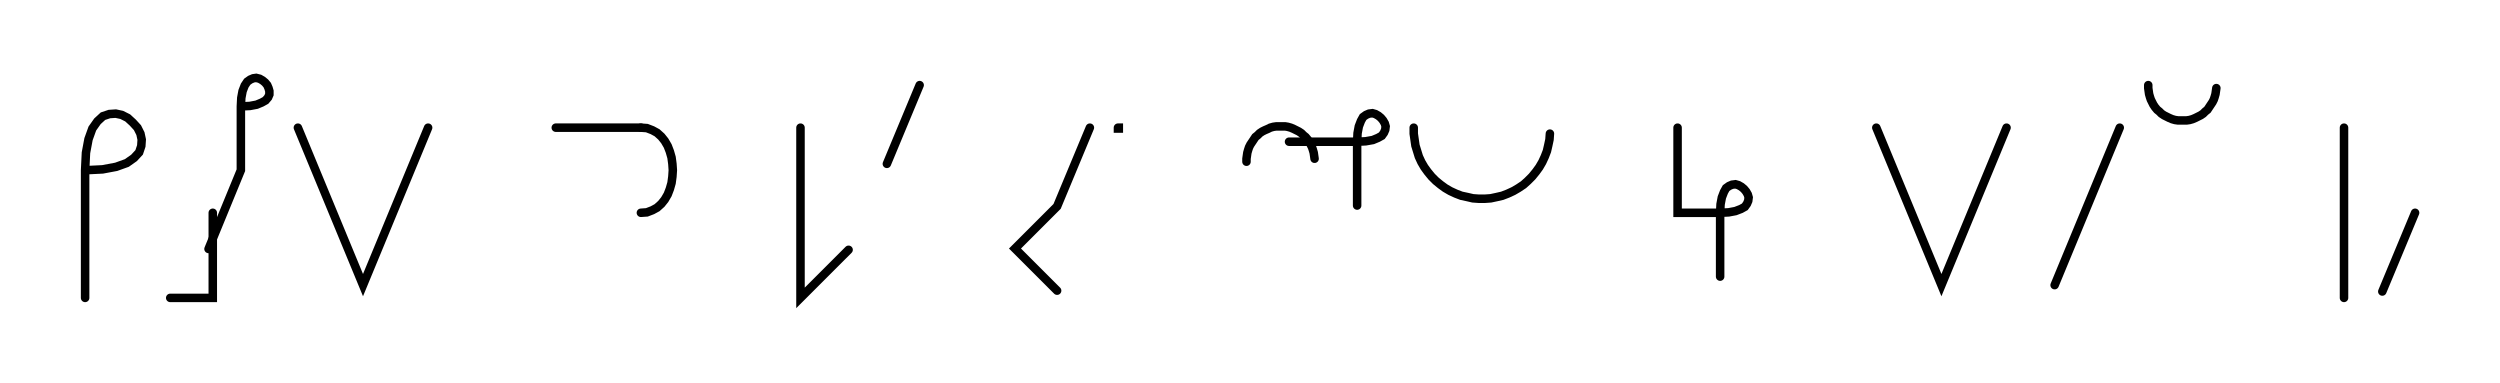 <svg xmlns="http://www.w3.org/2000/svg" width="587.454" height="90.0" style="fill:none; stroke-linecap:round;">
    <rect width="100%" height="100%" fill="#FFFFFF" />
<path stroke="#000000" stroke-width="2" d="M 550,75" />
<path stroke="#000000" stroke-width="2" d="M 20,40" />
<path stroke="#000000" stroke-width="2" d="M 20,40 24.1,39.8 27.3,39.2 29.8,38.3 31.5,37.1 32.7,35.8 33.2,34.3 33.3,32.8 33,31.4 32.3,30 31.2,28.8 30,27.7 28.6,27 27.2,26.7 25.7,26.8 24.2,27.3 22.9,28.5 21.7,30.2 20.8,32.7 20.2,35.9 20,40 20,70" />
<path stroke="#000000" stroke-width="2" d="M 40,70" />
<path stroke="#000000" stroke-width="2" d="M 50,50 50,70 40,70" />
<path stroke="#000000" stroke-width="2" d="M 56.6,70" />
<path stroke="#000000" stroke-width="2" d="M 56.6,25" />
<path stroke="#000000" stroke-width="2" d="M 56.6,25 58.7,24.9 60.3,24.6 61.5,24.1 62.4,23.6 63,22.9 63.3,22.2 63.3,21.4 63.1,20.7 62.8,20 62.3,19.4 61.7,18.9 61,18.5 60.2,18.3 59.5,18.4 58.8,18.7 58.1,19.2 57.5,20.1 57,21.4 56.7,23 56.6,25 56.6,40 49,58.5" />
<path stroke="#000000" stroke-width="2" d="M 70,70" />
<path stroke="#000000" stroke-width="2" d="M 70,30 85.3,67 100.6,30" />
<path stroke="#000000" stroke-width="2" d="M 130.6,70" />
<path stroke="#000000" stroke-width="2" d="M 130.6,30 150.6,30" />
<path stroke="#000000" stroke-width="2" d="M 150.6,30 152,30.1 153.3,30.6 154.4,31.2 155.4,32.1 156.2,33.1 156.9,34.3 157.4,35.6 157.8,37 158,38.5 158.1,40 158,41.5 157.8,43 157.4,44.4 156.9,45.7 156.2,46.9 155.4,47.9 154.4,48.8 153.3,49.4 152,49.9 150.6,50" />
<path stroke="#000000" stroke-width="2" d="M 188.1,70" />
<path stroke="#000000" stroke-width="2" d="M 188.1,30 188.1,70 199.4,58.7" />
<path stroke="#000000" stroke-width="2" d="M 206.1,70" />
<path stroke="#000000" stroke-width="2" d="M 216.1,20 208.4,38.5" />
<path stroke="#000000" stroke-width="2" d="M 246.1,70" />
<path stroke="#000000" stroke-width="2" d="M 256.1,30 248.4,48.5 238.5,58.4 248.4,68.3" />
<path stroke="#000000" stroke-width="2" d="M 262.7,70" />
<path stroke="#000000" stroke-width="2" d="M 262.7,30 262.9,30 262.9,30.2 262.7,30.2 262.7,30" />
<path stroke="#000000" stroke-width="2" d="M 292.9,70" />
<path stroke="#000000" stroke-width="2" d="M 292.9,38 292.9,37.3 293,36.6 293.1,35.9 293.3,35.2 293.5,34.6 293.8,34 294.2,33.4 294.6,32.8 295,32.2 295.5,31.8 296,31.3 296.6,30.9 297.2,30.6 297.9,30.3 298.5,30 299.2,29.8 299.9,29.7 300.6,29.7 301.3,29.7 302,29.7 302.6,29.8 303.3,30 304,30.3 304.6,30.6 305.2,30.9 305.8,31.3 306.3,31.8 306.8,32.2 307.3,32.8 307.7,33.4 308,34 308.3,34.6 308.5,35.2 308.7,35.9 308.8,36.6 308.9,37.3" />
<path stroke="#000000" stroke-width="2" d="M 308.9,33.3" />
<path stroke="#000000" stroke-width="2" d="M 302.9,33.3 318.9,33.3" />
<path stroke="#000000" stroke-width="2" d="M 318.9,33.3 320.9,33.2 322.6,32.9 323.8,32.4 324.7,31.9 325.2,31.2 325.5,30.5 325.6,29.7 325.4,29 325,28.3 324.5,27.7 323.9,27.2 323.2,26.8 322.5,26.6 321.7,26.7 321,27 320.3,27.5 319.8,28.4 319.3,29.7 319,31.3 318.9,33.3 318.9,48.3" />
<path stroke="#000000" stroke-width="2" d="M 332.2,70" />
<path stroke="#000000" stroke-width="2" d="M 332.2,30 332.2,31.4 332.4,32.8 332.6,34.2 333,35.5 333.4,36.8 334,38.1 334.7,39.3 335.5,40.4 336.4,41.5 337.4,42.5 338.5,43.4 339.6,44.2 340.8,44.9 342.1,45.5 343.4,46 344.8,46.3 346.1,46.6 347.5,46.7 348.9,46.7 350.3,46.6 351.7,46.3 353,46 354.3,45.5 355.6,44.9 356.8,44.2 358,43.4 359,42.5 360,41.5 360.9,40.4 361.7,39.3 362.4,38.1 363,36.8 363.5,35.5 363.8,34.2 364.1,32.8 364.2,31.4" />
<path stroke="#000000" stroke-width="2" d="M 394.2,70" />
<path stroke="#000000" stroke-width="2" d="M 394.2,30 394.2,50 404.2,50" />
<path stroke="#000000" stroke-width="2" d="M 404.2,50 406.2,49.9 407.8,49.6 409.1,49.1 410,48.6 410.5,47.9 410.8,47.2 410.9,46.4 410.7,45.7 410.3,45 409.8,44.4 409.2,43.9 408.5,43.5 407.8,43.3 407,43.4 406.3,43.7 405.6,44.2 405.1,45.1 404.6,46.4 404.3,48 404.2,50 404.2,65" />
<path stroke="#000000" stroke-width="2" d="M 440.9,70" />
<path stroke="#000000" stroke-width="2" d="M 440.9,30 456.2,67 471.5,30" />
<path stroke="#000000" stroke-width="2" d="M 478.1,70" />
<path stroke="#000000" stroke-width="2" d="M 498.1,30 482.8,67" />
<path stroke="#000000" stroke-width="2" d="M 504.8,70" />
<path stroke="#000000" stroke-width="2" d="M 504.8,20 504.8,20.7 504.9,21.4 505,22.1 505.2,22.8 505.4,23.4 505.7,24 506,24.6 506.4,25.2 506.9,25.8 507.4,26.2 507.9,26.7 508.5,27.1 509.1,27.4 509.7,27.7 510.4,28 511.1,28.2 511.8,28.3 512.4,28.3 513.1,28.3 513.8,28.3 514.5,28.2 515.2,28 515.9,27.7 516.5,27.4 517.1,27.1 517.7,26.7 518.2,26.2 518.7,25.8 519.1,25.2 519.5,24.6 519.9,24 520.2,23.4 520.4,22.8 520.6,22.1 520.7,21.4 520.8,20.7" />
<path stroke="#000000" stroke-width="2" d="M 550.8,70" />
<path stroke="#000000" stroke-width="2" d="M 550.8,30 550.8,70" />
<path stroke="#000000" stroke-width="2" d="M 557.5,70" />
<path stroke="#000000" stroke-width="2" d="M 567.5,50 559.8,68.5" />
<path stroke="#000000" stroke-width="2" d="M 597.5,70" />
</svg>